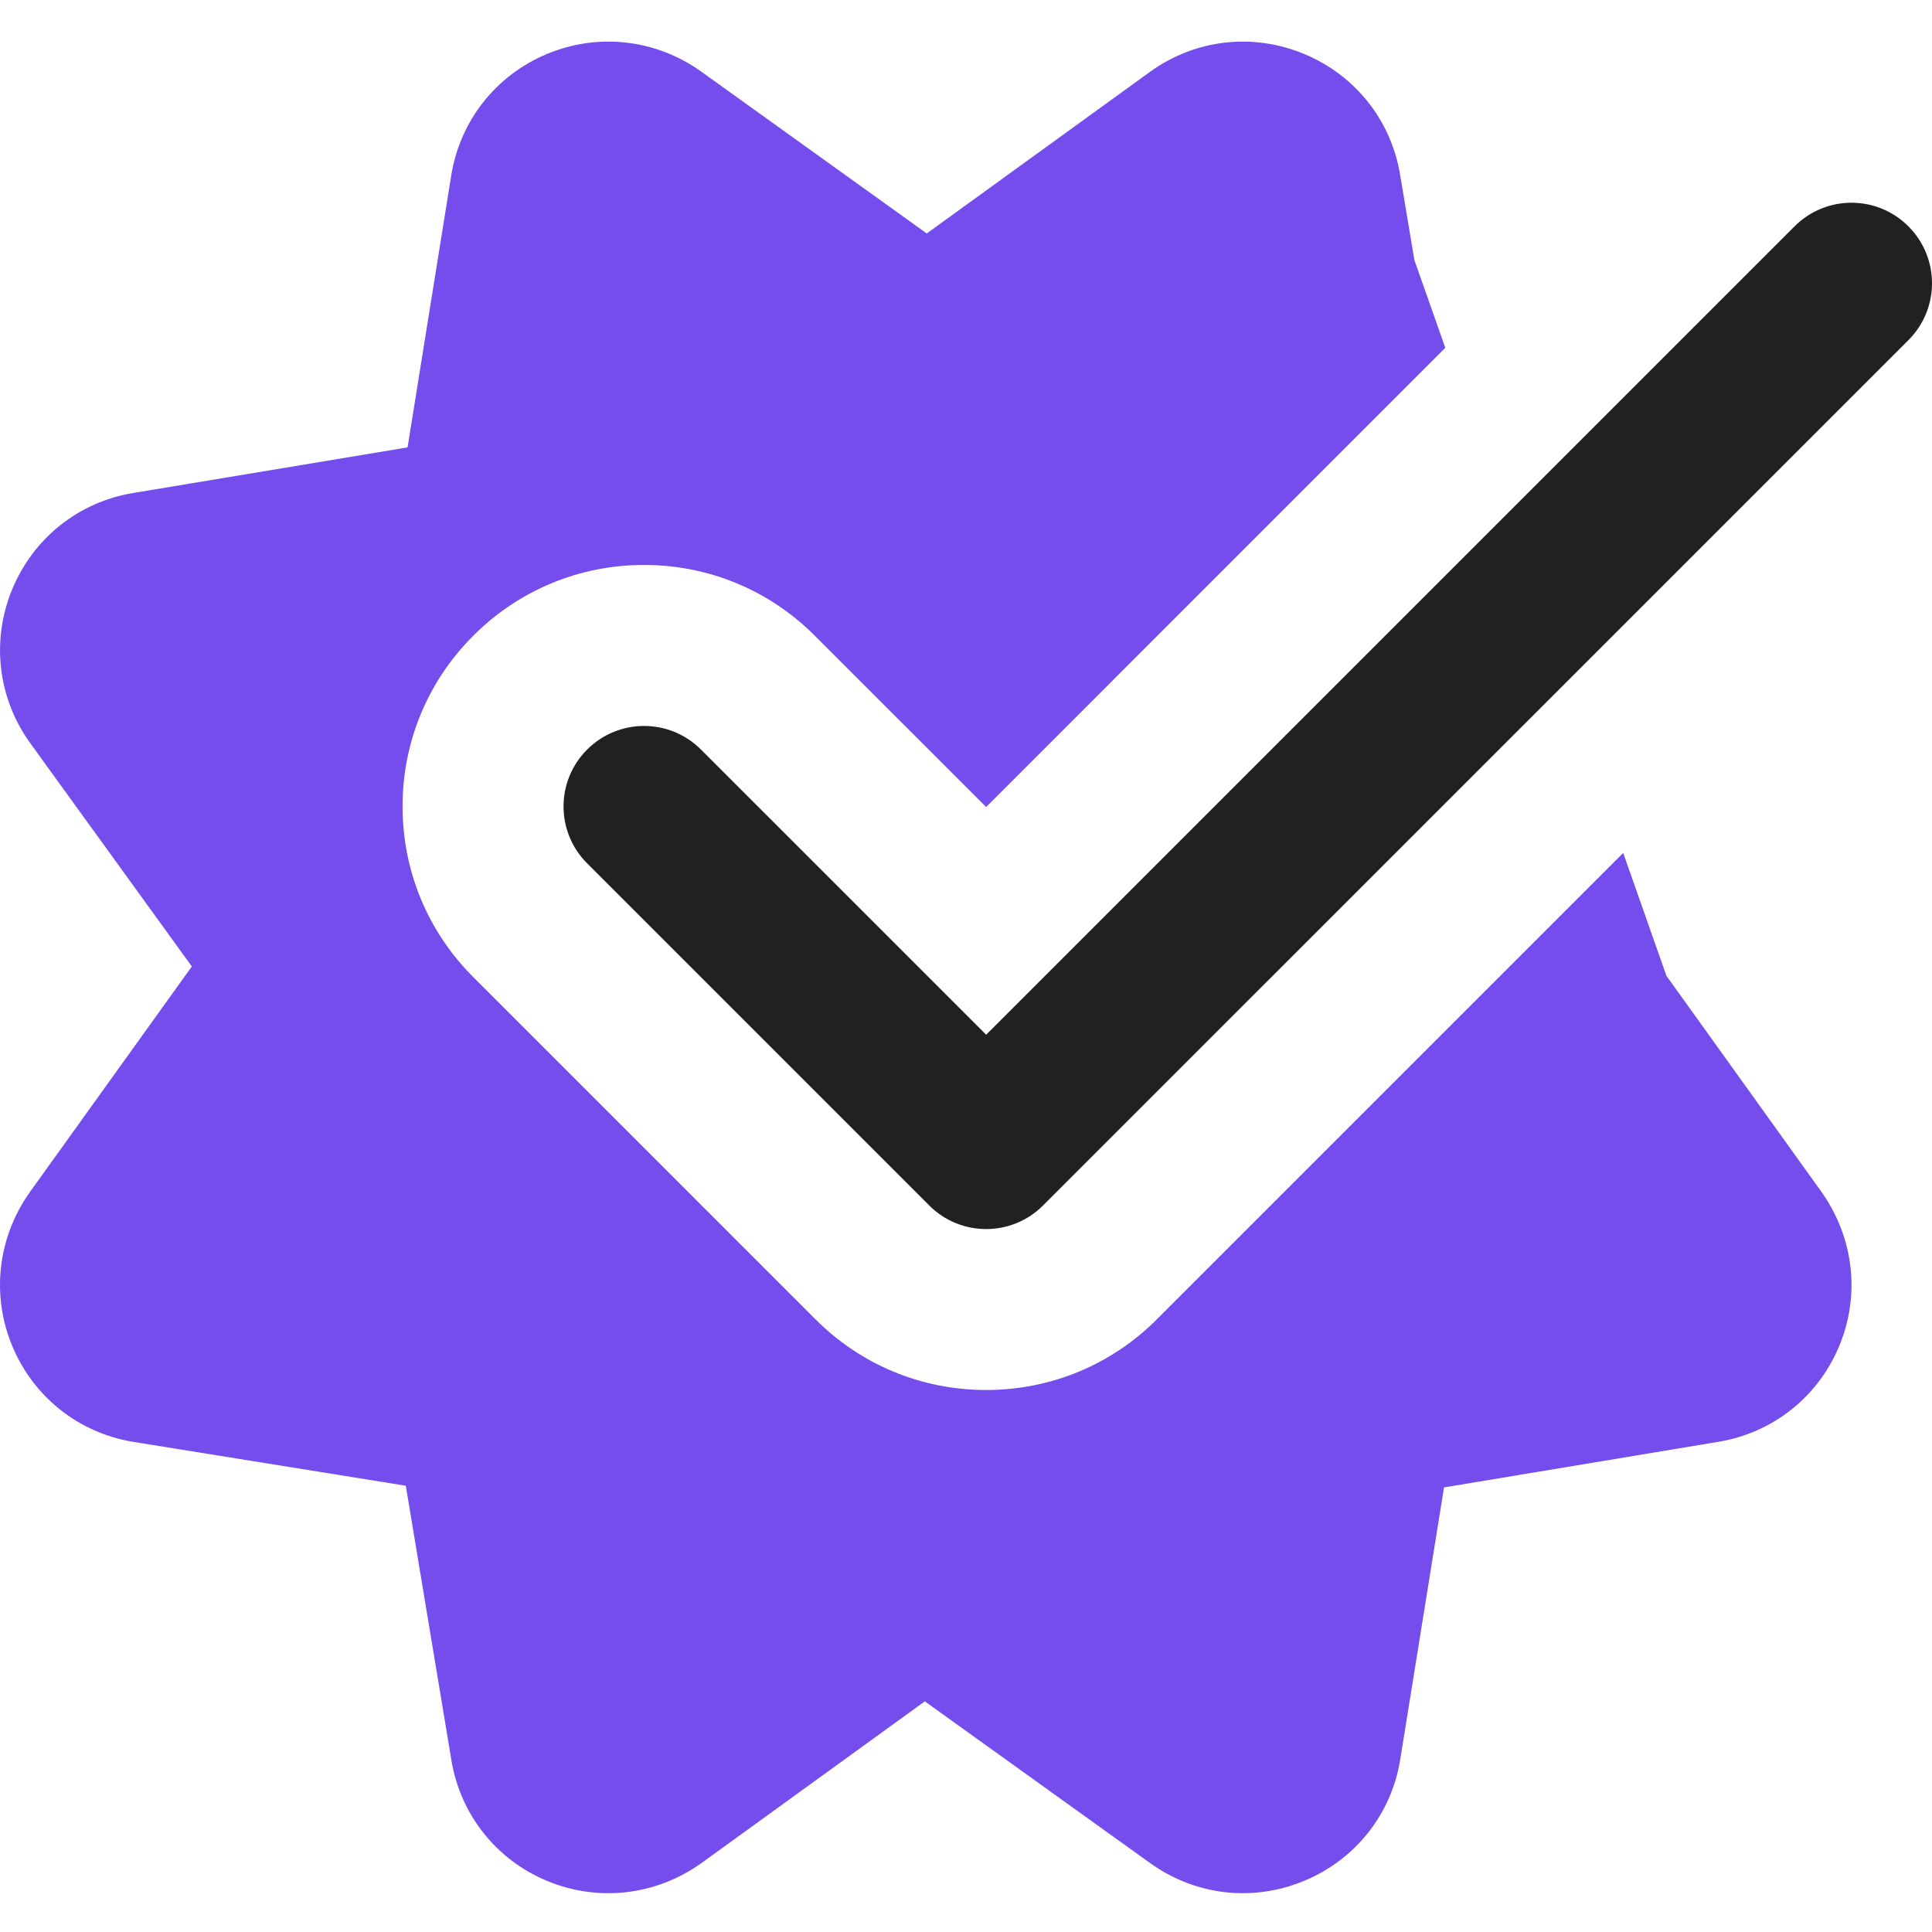 <?xml version="1.0" encoding="UTF-8"?> <svg xmlns="http://www.w3.org/2000/svg" width="80" height="80" viewBox="0 0 80 80" fill="none"> <g clip-path="url(#clip0)"> <path d="M69.003 40.405L67.213 35.319L47.904 54.628C46.018 56.518 43.505 57.557 40.835 57.557C38.165 57.557 35.652 56.518 33.765 54.628L19.599 40.462C17.709 38.575 16.669 36.062 16.669 33.392C16.669 30.722 17.709 28.209 19.599 26.322C21.486 24.433 23.999 23.393 26.669 23.393C29.339 23.393 31.852 24.433 33.738 26.322L40.835 33.416L59.847 14.403L58.567 10.77L57.977 7.244C57.607 4.984 56.117 3.111 54 2.234C51.874 1.351 49.501 1.624 47.638 2.961L38.375 9.667L29.008 2.944C27.129 1.617 24.749 1.354 22.636 2.24C20.536 3.121 19.059 4.991 18.689 7.237L16.876 18.526L5.52 20.413C3.263 20.783 1.39 22.273 0.51 24.39C-0.37 26.513 -0.096 28.892 1.24 30.756L7.943 40.019L1.22 49.385C-0.103 51.264 -0.37 53.648 0.517 55.758C1.4 57.858 3.266 59.334 5.513 59.704L16.803 61.521L18.689 72.873C19.056 75.126 20.536 76.996 22.636 77.877C24.752 78.763 27.135 78.5 29.032 77.156L38.295 70.45L47.638 77.156C48.781 77.973 50.111 78.393 51.461 78.393C52.317 78.393 53.177 78.226 54 77.883C56.121 77.003 57.607 75.13 57.977 72.88L59.794 61.591L71.146 59.704C73.399 59.334 75.266 57.858 76.149 55.758C77.036 53.648 76.773 51.264 75.429 49.361L69.003 40.405Z" fill="#754DED"></path> <path d="M40.835 50.893C39.981 50.893 39.128 50.566 38.478 49.916L24.312 35.75C23.009 34.447 23.009 32.34 24.312 31.038C25.616 29.734 27.722 29.734 29.026 31.038L40.835 42.846L74.309 9.372C75.613 8.069 77.719 8.069 79.023 9.372C80.326 10.675 80.326 12.782 79.023 14.085L43.191 49.916C42.541 50.566 41.688 50.893 40.835 50.893Z" fill="#212121"></path> </g> <defs> <clipPath id="clip0"> <rect width="20" height="20" fill="white" transform="scale(4)"></rect> </clipPath> </defs> </svg> 